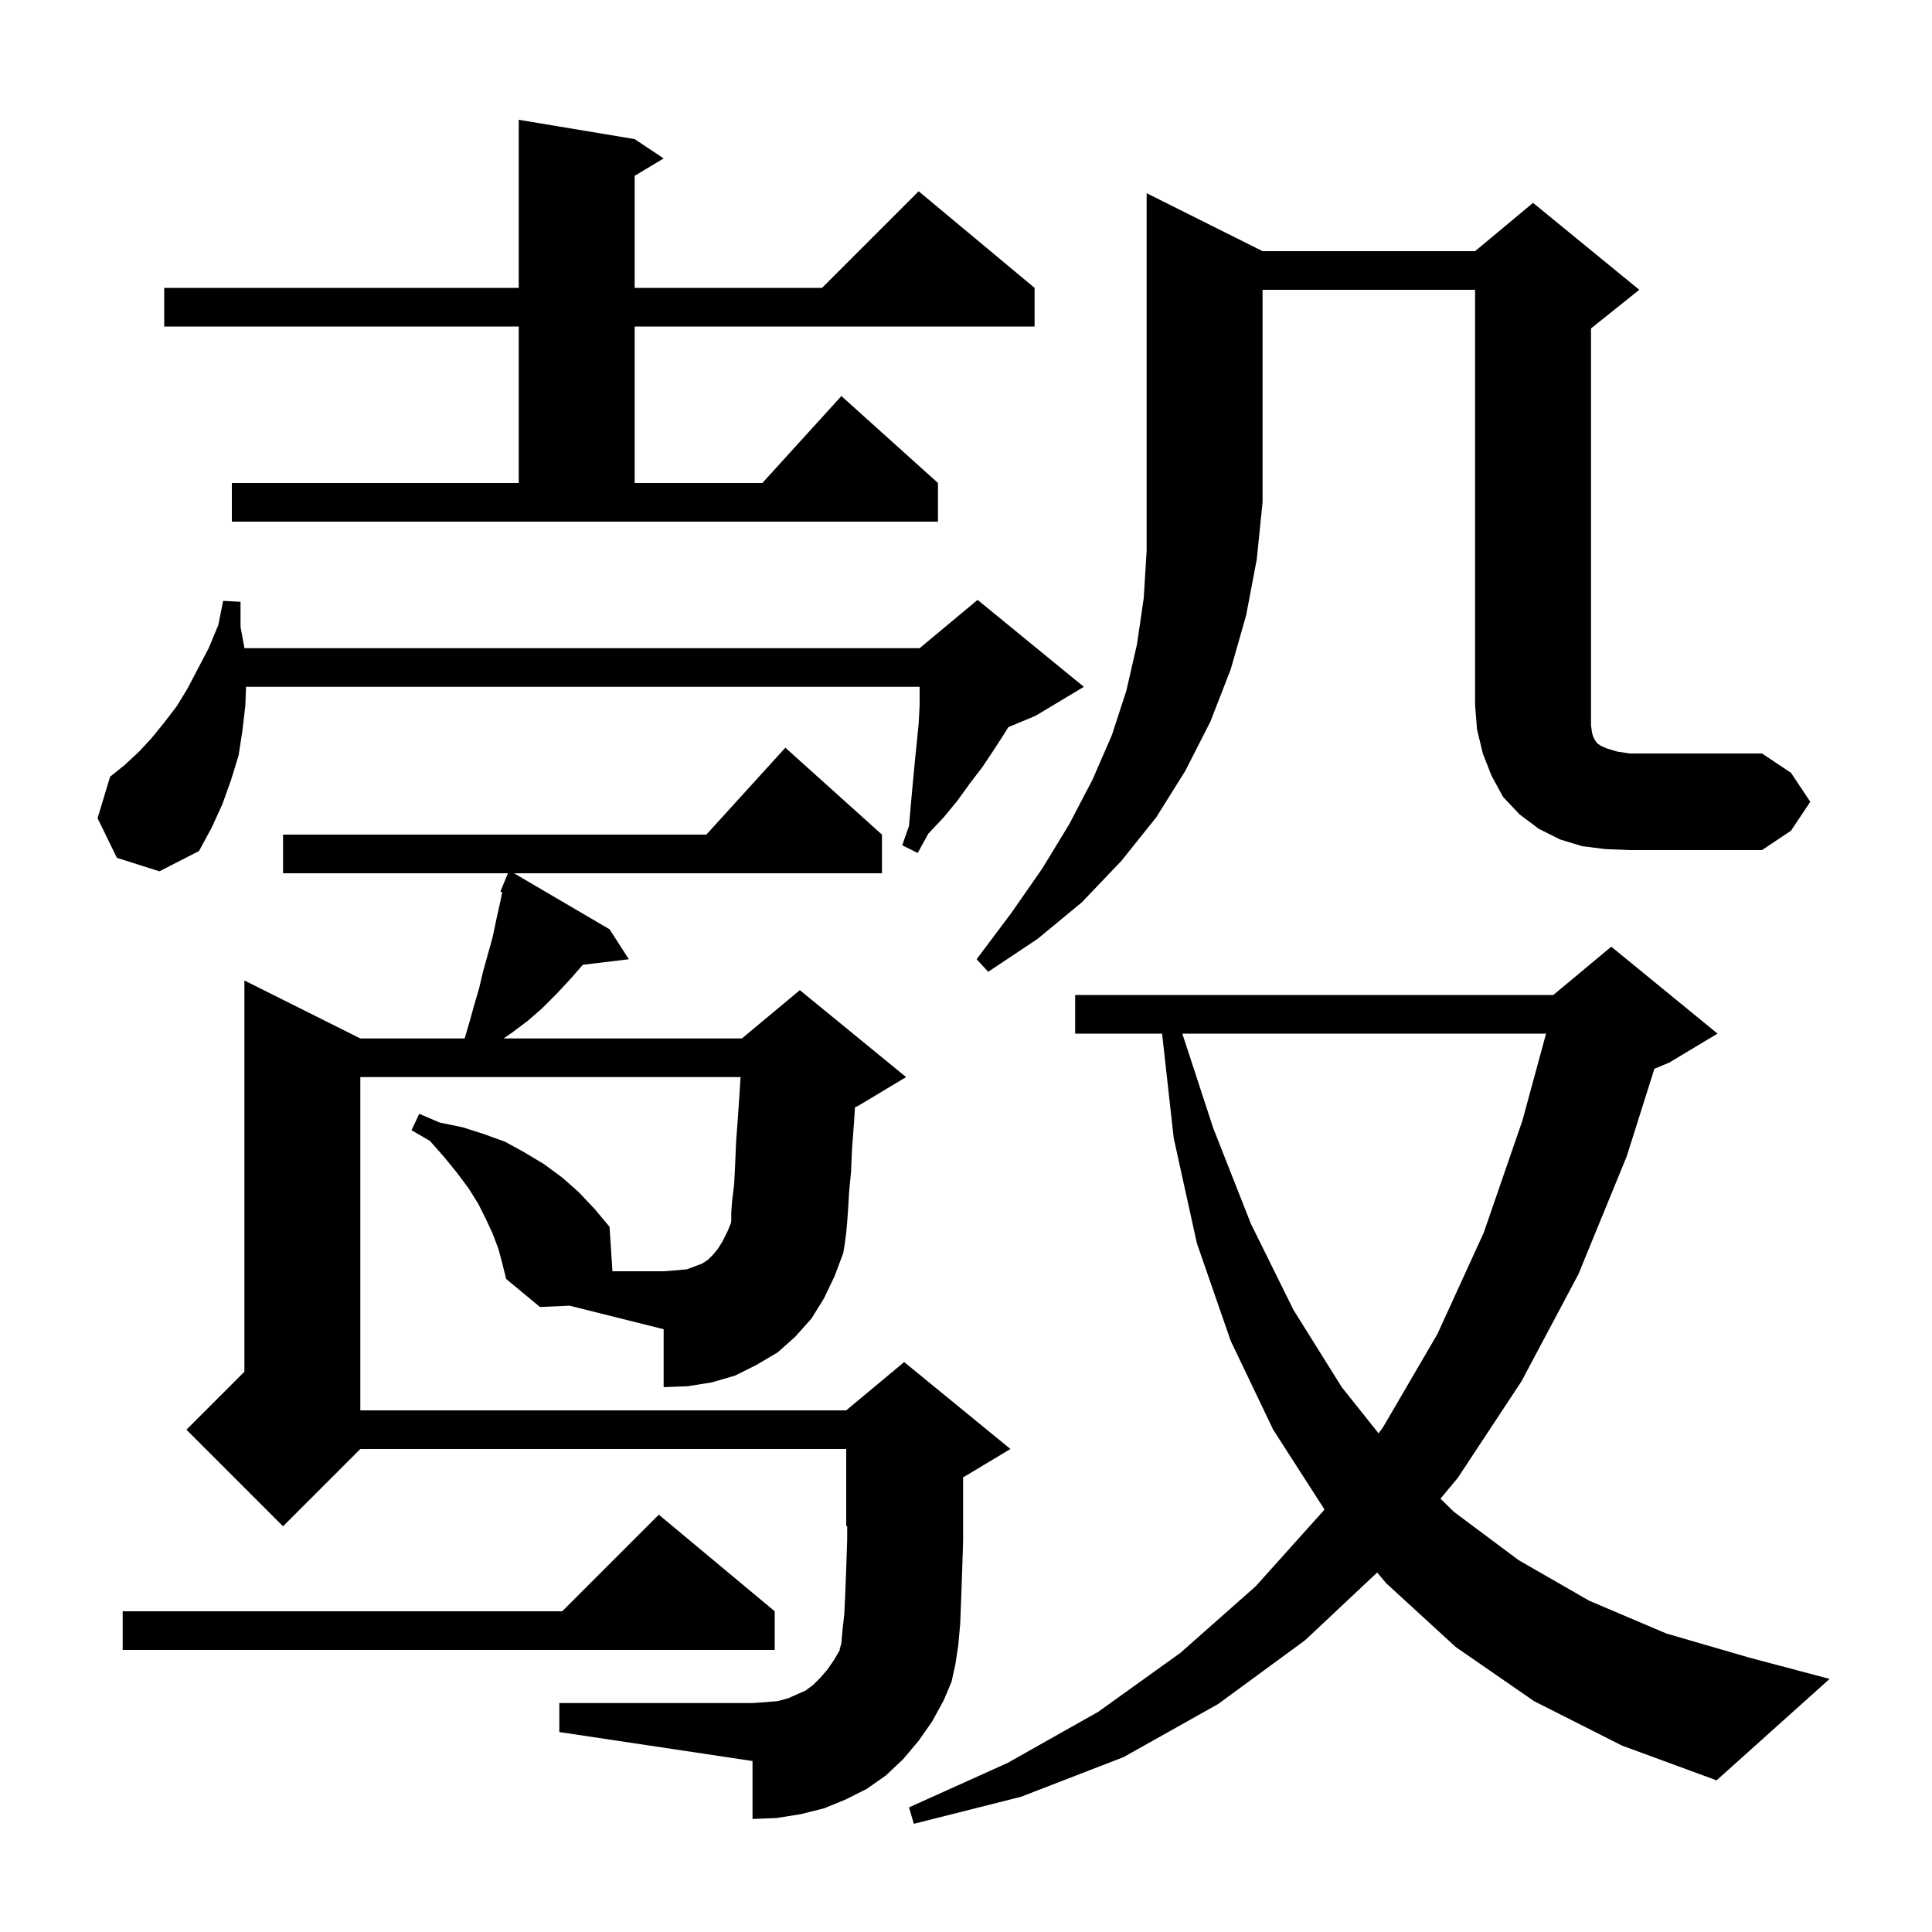 <svg xmlns="http://www.w3.org/2000/svg" xmlns:xlink="http://www.w3.org/1999/xlink" version="1.1" baseProfile="full" viewBox="0 0 200 200" width="200" height="200"><g fill="currentColor"><path d="M 158.8 176.1 L 150.7 170.5 L 143.5 163.9 L 142.564 162.786 L 135.1 169.8 L 126.1 176.4 L 116.3 181.9 L 105.7 186.0 L 94.6 188.8 L 94.1 187.1 L 104.3 182.5 L 113.7 177.2 L 122.2 171.1 L 130.0 164.2 L 137.0 156.4 L 137.105 156.252 L 131.8 148.0 L 127.4 138.8 L 123.9 128.7 L 121.5 117.8 L 120.3 107.0 L 111.3 107.0 L 111.3 103.0 L 160.8 103.0 L 166.8 98.0 L 177.8 107.0 L 172.8 110.0 L 171.261 110.641 L 168.4 119.7 L 163.4 131.9 L 157.5 143.0 L 150.9 153.0 L 149.117 155.14 L 150.5 156.5 L 157.2 161.5 L 164.5 165.7 L 172.5 169.1 L 181.1 171.6 L 189.4 173.8 L 177.7 184.3 L 167.9 180.7 Z M 85.3 134.4 L 84.0 136.5 L 82.3 138.4 L 80.5 140.0 L 78.3 141.3 L 76.1 142.4 L 73.7 143.1 L 71.2 143.5 L 68.7 143.6 L 68.7 137.6 L 58.957 135.164 L 55.9 135.3 L 52.4 132.4 L 52.0 130.8 L 51.6 129.3 L 51.0 127.7 L 50.3 126.2 L 49.5 124.6 L 48.5 123.0 L 47.3 121.4 L 46.0 119.8 L 44.5 118.1 L 42.6 117.0 L 43.4 115.3 L 45.5 116.2 L 47.9 116.7 L 50.1 117.4 L 52.3 118.2 L 54.3 119.3 L 56.3 120.5 L 58.2 121.9 L 59.9 123.4 L 61.6 125.2 L 63.1 127.0 L 63.4 131.6 L 68.7 131.6 L 70.0 131.5 L 71.1 131.4 L 72.7 130.8 L 73.3 130.4 L 73.8 129.9 L 74.3 129.3 L 74.8 128.5 L 75.3 127.5 L 75.646 126.669 L 75.7 126.4 L 75.7 125.5 L 75.8 124.2 L 76.0 122.6 L 76.1 120.6 L 76.2 118.2 L 76.4 115.5 L 76.6 112.5 L 76.661 111.5 L 37.3 111.5 L 37.3 146.0 L 87.6 146.0 L 93.6 141.0 L 104.6 150.0 L 99.7 152.94 L 99.7 159.5 L 99.6 162.7 L 99.5 165.5 L 99.4 168.1 L 99.2 170.3 L 98.9 172.3 L 98.5 174.1 L 97.7 176.0 L 96.5 178.2 L 95.1 180.2 L 93.5 182.1 L 91.7 183.8 L 89.7 185.2 L 87.5 186.3 L 85.3 187.2 L 82.9 187.8 L 80.4 188.2 L 77.9 188.3 L 77.9 182.3 L 57.9 179.3 L 57.9 176.3 L 77.9 176.3 L 79.3 176.2 L 80.5 176.1 L 81.6 175.8 L 83.4 175.0 L 84.2 174.4 L 84.9 173.7 L 85.6 172.9 L 86.3 171.9 L 87.0 170.7 L 86.9 170.8 L 87.1 170.1 L 87.2 168.9 L 87.4 167.1 L 87.5 165.0 L 87.6 162.4 L 87.7 159.4 L 87.7 157.958 L 87.6 158.0 L 87.6 150.0 L 37.3 150.0 L 29.3 158.0 L 19.3 148.0 L 25.3 142.0 L 25.3 101.5 L 37.3 107.5 L 48.1 107.5 L 48.6 105.8 L 49.1 104.0 L 49.6 102.3 L 50.0 100.6 L 51.0 97.0 L 51.4 95.1 L 51.8 93.3 L 51.987 92.365 L 51.8 92.3 L 52.191 91.343 L 52.2 91.3 L 52.208 91.303 L 52.577 90.4 L 29.3 90.4 L 29.3 86.4 L 73.118 86.4 L 81.3 77.4 L 91.3 86.4 L 91.3 90.4 L 53.211 90.4 L 63.1 96.2 L 65.1 99.3 L 60.334 99.875 L 59.0 101.4 L 57.6 102.9 L 56.1 104.4 L 54.6 105.7 L 53.0 106.9 L 52.127 107.5 L 76.8 107.5 L 82.8 102.5 L 93.8 111.5 L 88.8 114.5 L 88.508 114.622 L 88.4 116.3 L 88.2 119.0 L 88.1 121.3 L 87.9 123.4 L 87.8 125.1 L 87.7 126.5 L 87.6 127.6 L 87.5 128.4 L 87.3 129.7 L 86.4 132.1 Z M 80.2 166.8 L 80.2 170.8 L 12.7 170.8 L 12.7 166.8 L 58.2 166.8 L 68.2 156.8 Z M 122.393 107.0 L 125.6 116.8 L 129.5 126.7 L 133.9 135.6 L 138.9 143.6 L 142.713 148.383 L 143.2 147.7 L 148.8 138.1 L 153.6 127.6 L 157.6 116.0 L 160.048 107.0 Z M 130.7 26.0 L 152.7 26.0 L 158.7 21.0 L 169.7 30.0 L 164.7 34.0 L 164.7 75.1 L 164.8 75.8 L 164.9 76.2 L 165.1 76.6 L 165.3 76.9 L 165.7 77.2 L 166.4 77.5 L 167.4 77.8 L 168.7 78.0 L 182.4 78.0 L 185.4 80.0 L 187.4 83.0 L 185.4 86.0 L 182.4 88.0 L 168.7 88.0 L 166.2 87.9 L 163.8 87.6 L 161.5 86.9 L 159.3 85.8 L 157.3 84.3 L 155.6 82.5 L 154.4 80.3 L 153.5 78.0 L 152.9 75.5 L 152.7 73.0 L 152.7 30.0 L 130.7 30.0 L 130.7 52.0 L 130.1 57.9 L 129.0 63.7 L 127.4 69.3 L 125.3 74.7 L 122.7 79.8 L 119.7 84.6 L 116.1 89.1 L 112.0 93.4 L 107.4 97.2 L 102.3 100.6 L 101.1 99.3 L 104.7 94.5 L 107.9 89.9 L 110.7 85.3 L 113.1 80.7 L 115.1 76.1 L 116.6 71.5 L 117.7 66.7 L 118.4 61.9 L 118.7 57.0 L 118.7 20.0 Z M 12.1 88.8 L 10.1 84.7 L 11.4 80.4 L 12.9 79.2 L 14.4 77.8 L 15.7 76.4 L 17.0 74.8 L 18.3 73.1 L 19.4 71.3 L 21.6 67.1 L 22.6 64.7 L 23.1 62.2 L 24.9 62.3 L 24.9 64.9 L 25.307 67.1 L 95.2 67.1 L 101.2 62.1 L 112.2 71.1 L 107.2 74.1 L 104.383 75.274 L 104.0 75.9 L 102.9 77.6 L 101.7 79.4 L 100.4 81.1 L 99.1 82.9 L 97.7 84.6 L 96.1 86.3 L 95.0 88.3 L 93.4 87.5 L 94.1 85.5 L 94.3 83.2 L 94.5 81.0 L 94.7 78.9 L 95.1 74.9 L 95.2 73.0 L 95.2 71.1 L 25.47 71.1 L 25.4 73.0 L 25.1 75.6 L 24.7 78.2 L 23.9 80.8 L 23.0 83.3 L 21.9 85.7 L 20.6 88.1 L 16.5 90.2 Z M 24.0 50.0 L 53.7 50.0 L 53.7 33.8 L 17.0 33.8 L 17.0 29.8 L 53.7 29.8 L 53.7 12.4 L 65.7 14.4 L 68.7 16.4 L 65.7 18.2 L 65.7 29.8 L 85.1 29.8 L 95.1 19.8 L 107.1 29.8 L 107.1 33.8 L 65.7 33.8 L 65.7 50.0 L 78.918 50.0 L 87.1 41.0 L 97.1 50.0 L 97.1 54.0 L 24.0 54.0 Z "/></g></svg>